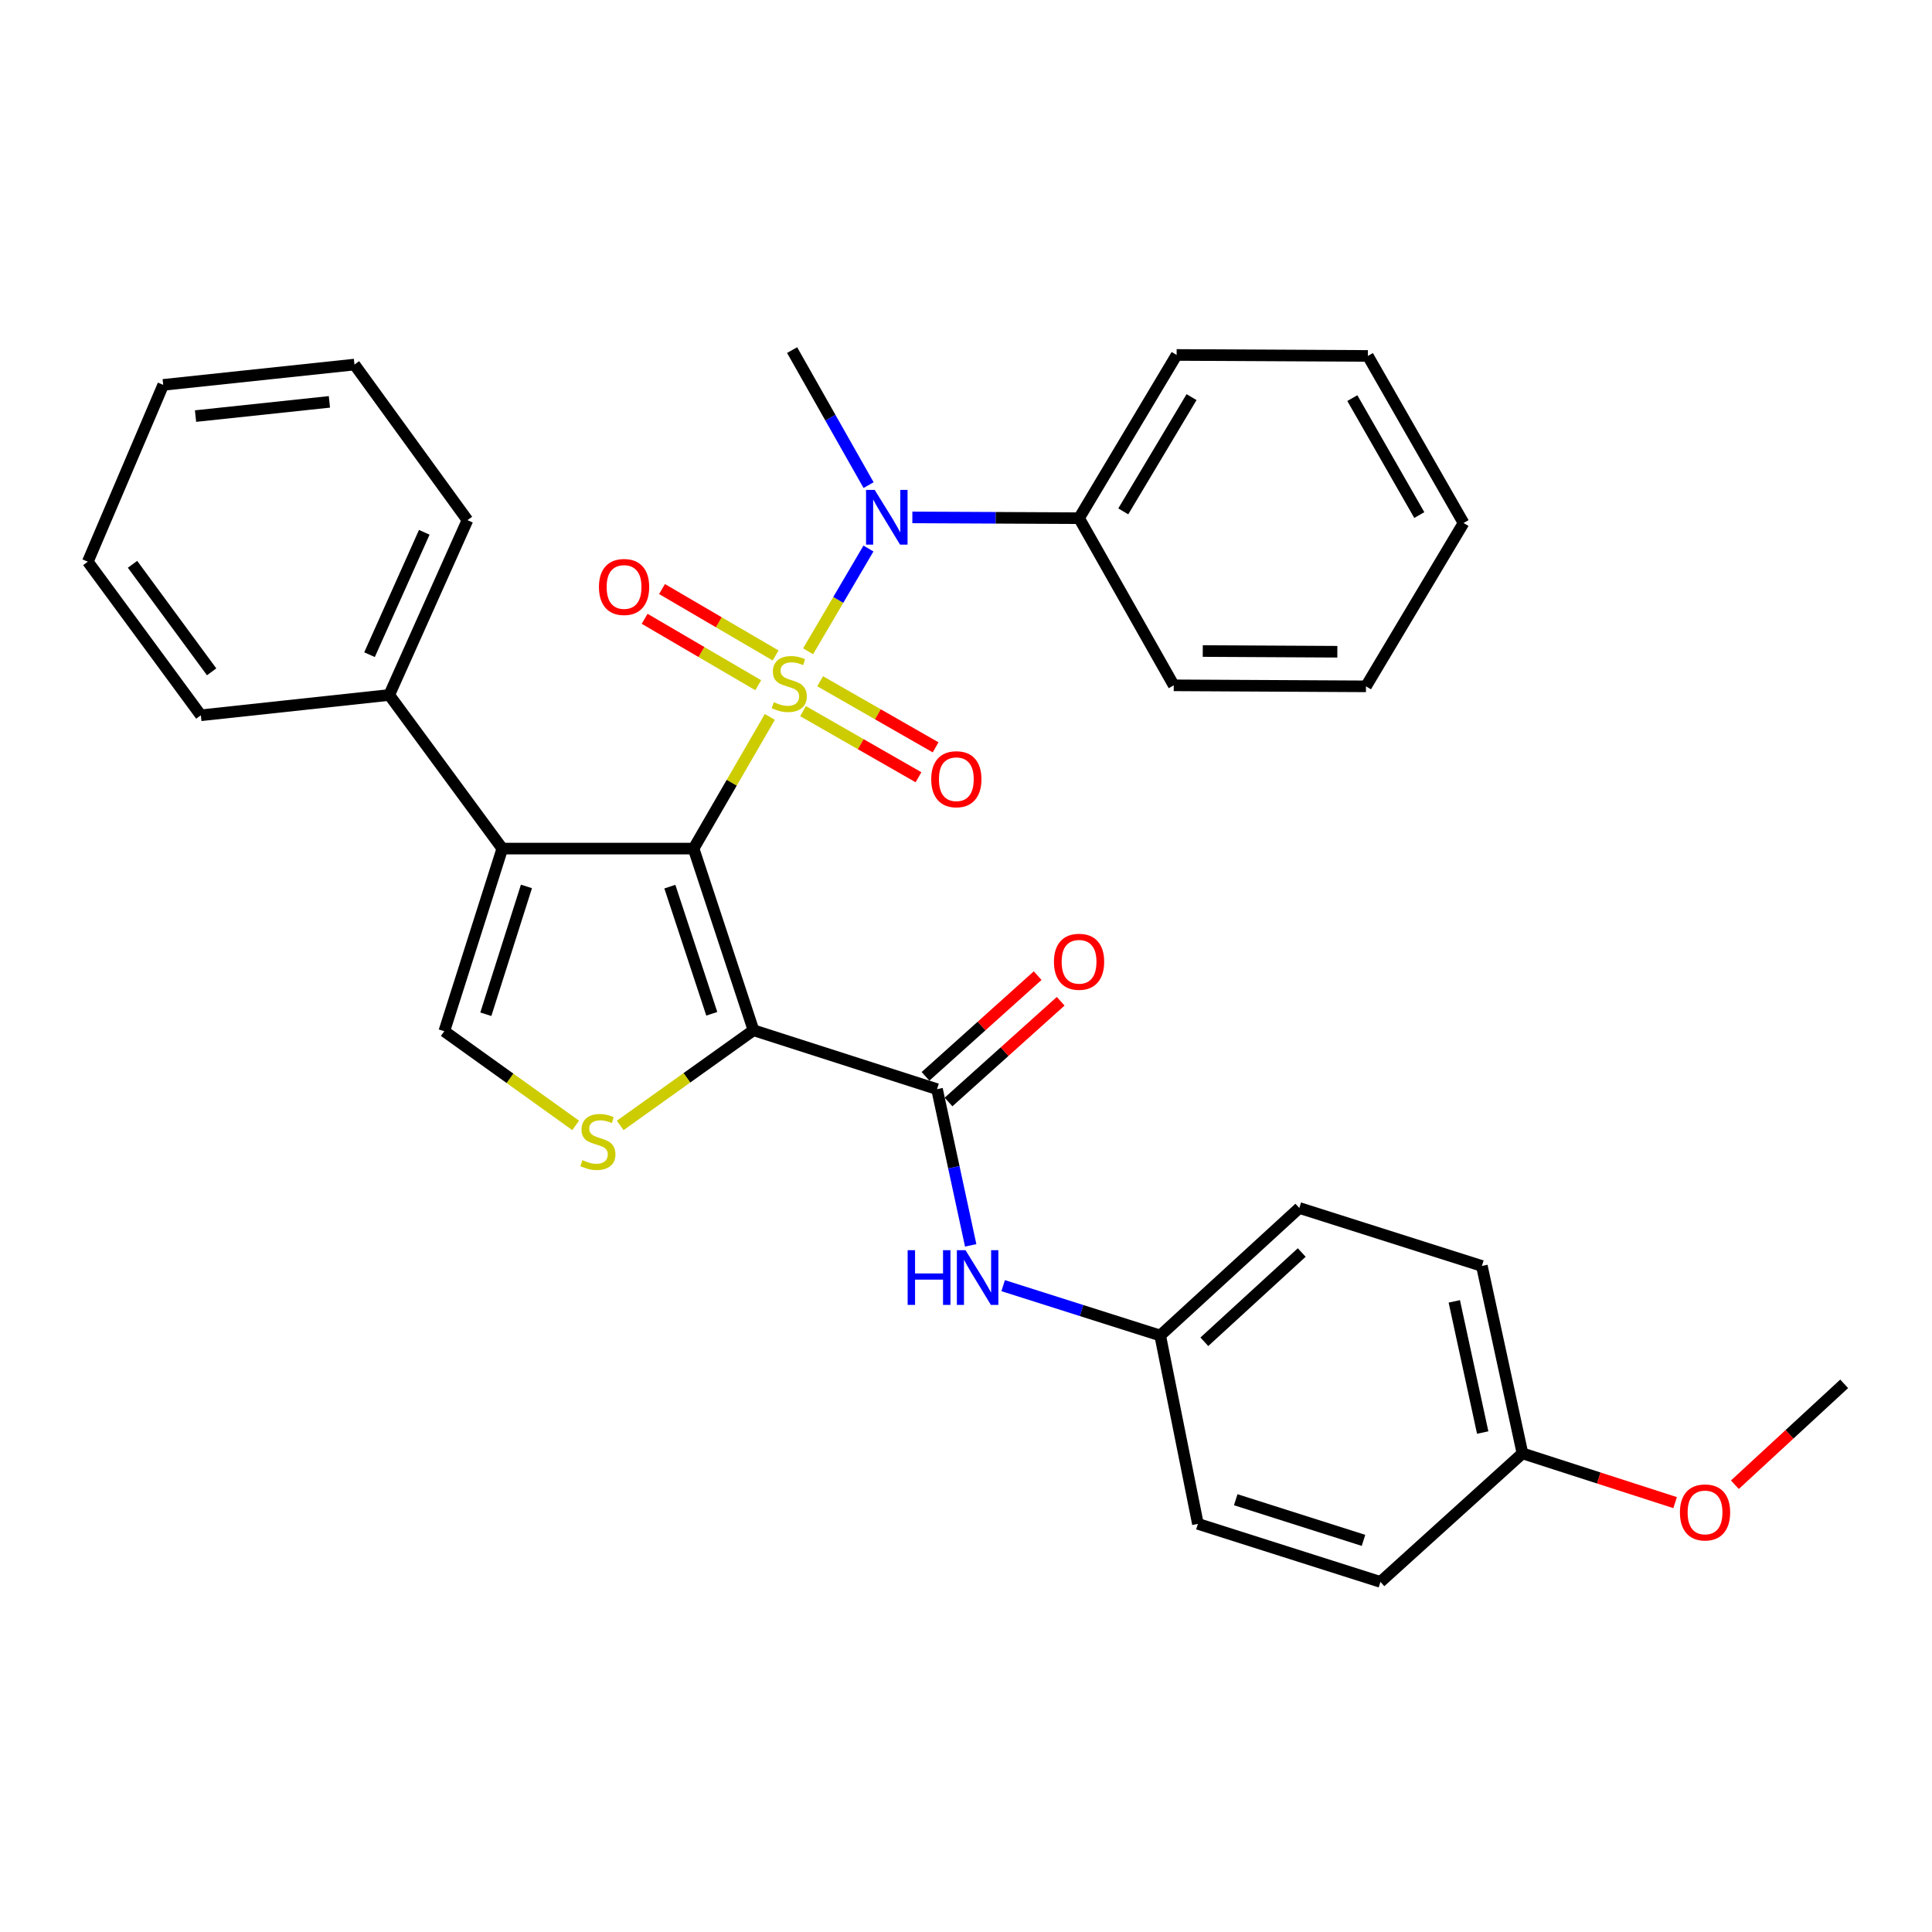 <?xml version='1.0' encoding='iso-8859-1'?>
<svg version='1.1' baseProfile='full'
              xmlns='http://www.w3.org/2000/svg'
                      xmlns:rdkit='http://www.rdkit.org/xml'
                      xmlns:xlink='http://www.w3.org/1999/xlink'
                  xml:space='preserve'
width='1000px' height='1000px' viewBox='0 0 1000 1000'>
<!-- END OF HEADER -->
<rect style='opacity:1.0;fill:#FFFFFF;stroke:none' width='1000' height='1000' x='0' y='0'> </rect>
<path class='bond-0' d='M 398.463,371.076 L 378.73,405.154' style='fill:none;fill-rule:evenodd;stroke:#CCCC00;stroke-width:6px;stroke-linecap:butt;stroke-linejoin:miter;stroke-opacity:1' />
<path class='bond-0' d='M 378.73,405.154 L 358.996,439.231' style='fill:none;fill-rule:evenodd;stroke:#000000;stroke-width:6px;stroke-linecap:butt;stroke-linejoin:miter;stroke-opacity:1' />
<path class='bond-5' d='M 418.267,337.113 L 433.888,310.514' style='fill:none;fill-rule:evenodd;stroke:#CCCC00;stroke-width:6px;stroke-linecap:butt;stroke-linejoin:miter;stroke-opacity:1' />
<path class='bond-5' d='M 433.888,310.514 L 449.509,283.915' style='fill:none;fill-rule:evenodd;stroke:#0000FF;stroke-width:6px;stroke-linecap:butt;stroke-linejoin:miter;stroke-opacity:1' />
<path class='bond-7' d='M 401.455,339.272 L 372.056,322.082' style='fill:none;fill-rule:evenodd;stroke:#CCCC00;stroke-width:6px;stroke-linecap:butt;stroke-linejoin:miter;stroke-opacity:1' />
<path class='bond-7' d='M 372.056,322.082 L 342.656,304.892' style='fill:none;fill-rule:evenodd;stroke:#FF0000;stroke-width:6px;stroke-linecap:butt;stroke-linejoin:miter;stroke-opacity:1' />
<path class='bond-7' d='M 392.454,354.666 L 363.055,337.476' style='fill:none;fill-rule:evenodd;stroke:#CCCC00;stroke-width:6px;stroke-linecap:butt;stroke-linejoin:miter;stroke-opacity:1' />
<path class='bond-7' d='M 363.055,337.476 L 333.655,320.286' style='fill:none;fill-rule:evenodd;stroke:#FF0000;stroke-width:6px;stroke-linecap:butt;stroke-linejoin:miter;stroke-opacity:1' />
<path class='bond-8' d='M 415.652,368.088 L 445.53,385.194' style='fill:none;fill-rule:evenodd;stroke:#CCCC00;stroke-width:6px;stroke-linecap:butt;stroke-linejoin:miter;stroke-opacity:1' />
<path class='bond-8' d='M 445.53,385.194 L 475.409,402.3' style='fill:none;fill-rule:evenodd;stroke:#FF0000;stroke-width:6px;stroke-linecap:butt;stroke-linejoin:miter;stroke-opacity:1' />
<path class='bond-8' d='M 424.512,352.613 L 454.39,369.718' style='fill:none;fill-rule:evenodd;stroke:#CCCC00;stroke-width:6px;stroke-linecap:butt;stroke-linejoin:miter;stroke-opacity:1' />
<path class='bond-8' d='M 454.39,369.718 L 484.269,386.824' style='fill:none;fill-rule:evenodd;stroke:#FF0000;stroke-width:6px;stroke-linecap:butt;stroke-linejoin:miter;stroke-opacity:1' />
<path class='bond-1' d='M 358.996,439.231 L 390.004,533.257' style='fill:none;fill-rule:evenodd;stroke:#000000;stroke-width:6px;stroke-linecap:butt;stroke-linejoin:miter;stroke-opacity:1' />
<path class='bond-1' d='M 346.712,458.92 L 368.418,524.738' style='fill:none;fill-rule:evenodd;stroke:#000000;stroke-width:6px;stroke-linecap:butt;stroke-linejoin:miter;stroke-opacity:1' />
<path class='bond-2' d='M 358.996,439.231 L 259.997,439.231' style='fill:none;fill-rule:evenodd;stroke:#000000;stroke-width:6px;stroke-linecap:butt;stroke-linejoin:miter;stroke-opacity:1' />
<path class='bond-3' d='M 390.004,533.257 L 355.515,557.886' style='fill:none;fill-rule:evenodd;stroke:#000000;stroke-width:6px;stroke-linecap:butt;stroke-linejoin:miter;stroke-opacity:1' />
<path class='bond-3' d='M 355.515,557.886 L 321.026,582.516' style='fill:none;fill-rule:evenodd;stroke:#CCCC00;stroke-width:6px;stroke-linecap:butt;stroke-linejoin:miter;stroke-opacity:1' />
<path class='bond-4' d='M 390.004,533.257 L 485.001,563.75' style='fill:none;fill-rule:evenodd;stroke:#000000;stroke-width:6px;stroke-linecap:butt;stroke-linejoin:miter;stroke-opacity:1' />
<path class='bond-6' d='M 259.997,439.231 L 229.969,533.753' style='fill:none;fill-rule:evenodd;stroke:#000000;stroke-width:6px;stroke-linecap:butt;stroke-linejoin:miter;stroke-opacity:1' />
<path class='bond-6' d='M 272.488,458.809 L 251.469,524.974' style='fill:none;fill-rule:evenodd;stroke:#000000;stroke-width:6px;stroke-linecap:butt;stroke-linejoin:miter;stroke-opacity:1' />
<path class='bond-10' d='M 259.997,439.231 L 201.467,359.719' style='fill:none;fill-rule:evenodd;stroke:#000000;stroke-width:6px;stroke-linecap:butt;stroke-linejoin:miter;stroke-opacity:1' />
<path class='bond-32' d='M 297.946,582.501 L 263.958,558.127' style='fill:none;fill-rule:evenodd;stroke:#CCCC00;stroke-width:6px;stroke-linecap:butt;stroke-linejoin:miter;stroke-opacity:1' />
<path class='bond-32' d='M 263.958,558.127 L 229.969,533.753' style='fill:none;fill-rule:evenodd;stroke:#000000;stroke-width:6px;stroke-linecap:butt;stroke-linejoin:miter;stroke-opacity:1' />
<path class='bond-9' d='M 485.001,563.75 L 493.713,604.175' style='fill:none;fill-rule:evenodd;stroke:#000000;stroke-width:6px;stroke-linecap:butt;stroke-linejoin:miter;stroke-opacity:1' />
<path class='bond-9' d='M 493.713,604.175 L 502.425,644.6' style='fill:none;fill-rule:evenodd;stroke:#0000FF;stroke-width:6px;stroke-linecap:butt;stroke-linejoin:miter;stroke-opacity:1' />
<path class='bond-11' d='M 490.958,570.384 L 519.982,544.321' style='fill:none;fill-rule:evenodd;stroke:#000000;stroke-width:6px;stroke-linecap:butt;stroke-linejoin:miter;stroke-opacity:1' />
<path class='bond-11' d='M 519.982,544.321 L 549.007,518.257' style='fill:none;fill-rule:evenodd;stroke:#FF0000;stroke-width:6px;stroke-linecap:butt;stroke-linejoin:miter;stroke-opacity:1' />
<path class='bond-11' d='M 479.044,557.117 L 508.068,531.053' style='fill:none;fill-rule:evenodd;stroke:#000000;stroke-width:6px;stroke-linecap:butt;stroke-linejoin:miter;stroke-opacity:1' />
<path class='bond-11' d='M 508.068,531.053 L 537.092,504.99' style='fill:none;fill-rule:evenodd;stroke:#FF0000;stroke-width:6px;stroke-linecap:butt;stroke-linejoin:miter;stroke-opacity:1' />
<path class='bond-12' d='M 472.233,267.806 L 515.377,268.008' style='fill:none;fill-rule:evenodd;stroke:#0000FF;stroke-width:6px;stroke-linecap:butt;stroke-linejoin:miter;stroke-opacity:1' />
<path class='bond-12' d='M 515.377,268.008 L 558.52,268.21' style='fill:none;fill-rule:evenodd;stroke:#000000;stroke-width:6px;stroke-linecap:butt;stroke-linejoin:miter;stroke-opacity:1' />
<path class='bond-15' d='M 449.578,251.098 L 429.787,216.153' style='fill:none;fill-rule:evenodd;stroke:#0000FF;stroke-width:6px;stroke-linecap:butt;stroke-linejoin:miter;stroke-opacity:1' />
<path class='bond-15' d='M 429.787,216.153 L 409.996,181.208' style='fill:none;fill-rule:evenodd;stroke:#000000;stroke-width:6px;stroke-linecap:butt;stroke-linejoin:miter;stroke-opacity:1' />
<path class='bond-13' d='M 519.232,665.45 L 559.873,678.351' style='fill:none;fill-rule:evenodd;stroke:#0000FF;stroke-width:6px;stroke-linecap:butt;stroke-linejoin:miter;stroke-opacity:1' />
<path class='bond-13' d='M 559.873,678.351 L 600.515,691.251' style='fill:none;fill-rule:evenodd;stroke:#000000;stroke-width:6px;stroke-linecap:butt;stroke-linejoin:miter;stroke-opacity:1' />
<path class='bond-21' d='M 201.467,359.719 L 241.957,269.23' style='fill:none;fill-rule:evenodd;stroke:#000000;stroke-width:6px;stroke-linecap:butt;stroke-linejoin:miter;stroke-opacity:1' />
<path class='bond-21' d='M 191.264,338.863 L 219.606,275.52' style='fill:none;fill-rule:evenodd;stroke:#000000;stroke-width:6px;stroke-linecap:butt;stroke-linejoin:miter;stroke-opacity:1' />
<path class='bond-22' d='M 201.467,359.719 L 103.954,370.23' style='fill:none;fill-rule:evenodd;stroke:#000000;stroke-width:6px;stroke-linecap:butt;stroke-linejoin:miter;stroke-opacity:1' />
<path class='bond-23' d='M 558.52,268.21 L 609.015,183.724' style='fill:none;fill-rule:evenodd;stroke:#000000;stroke-width:6px;stroke-linecap:butt;stroke-linejoin:miter;stroke-opacity:1' />
<path class='bond-23' d='M 581.401,264.685 L 616.747,205.546' style='fill:none;fill-rule:evenodd;stroke:#000000;stroke-width:6px;stroke-linecap:butt;stroke-linejoin:miter;stroke-opacity:1' />
<path class='bond-24' d='M 558.52,268.21 L 607.529,354.726' style='fill:none;fill-rule:evenodd;stroke:#000000;stroke-width:6px;stroke-linecap:butt;stroke-linejoin:miter;stroke-opacity:1' />
<path class='bond-16' d='M 600.515,691.251 L 620.031,788.745' style='fill:none;fill-rule:evenodd;stroke:#000000;stroke-width:6px;stroke-linecap:butt;stroke-linejoin:miter;stroke-opacity:1' />
<path class='bond-17' d='M 600.515,691.251 L 672.528,625.252' style='fill:none;fill-rule:evenodd;stroke:#000000;stroke-width:6px;stroke-linecap:butt;stroke-linejoin:miter;stroke-opacity:1' />
<path class='bond-17' d='M 623.365,694.498 L 673.774,648.298' style='fill:none;fill-rule:evenodd;stroke:#000000;stroke-width:6px;stroke-linecap:butt;stroke-linejoin:miter;stroke-opacity:1' />
<path class='bond-14' d='M 788.021,752.258 L 767.019,655.26' style='fill:none;fill-rule:evenodd;stroke:#000000;stroke-width:6px;stroke-linecap:butt;stroke-linejoin:miter;stroke-opacity:1' />
<path class='bond-14' d='M 767.443,741.482 L 752.741,673.583' style='fill:none;fill-rule:evenodd;stroke:#000000;stroke-width:6px;stroke-linecap:butt;stroke-linejoin:miter;stroke-opacity:1' />
<path class='bond-20' d='M 788.021,752.258 L 827.531,765.006' style='fill:none;fill-rule:evenodd;stroke:#000000;stroke-width:6px;stroke-linecap:butt;stroke-linejoin:miter;stroke-opacity:1' />
<path class='bond-20' d='M 827.531,765.006 L 867.04,777.755' style='fill:none;fill-rule:evenodd;stroke:#FF0000;stroke-width:6px;stroke-linecap:butt;stroke-linejoin:miter;stroke-opacity:1' />
<path class='bond-35' d='M 788.021,752.258 L 714.513,818.792' style='fill:none;fill-rule:evenodd;stroke:#000000;stroke-width:6px;stroke-linecap:butt;stroke-linejoin:miter;stroke-opacity:1' />
<path class='bond-19' d='M 620.031,788.745 L 714.513,818.792' style='fill:none;fill-rule:evenodd;stroke:#000000;stroke-width:6px;stroke-linecap:butt;stroke-linejoin:miter;stroke-opacity:1' />
<path class='bond-19' d='M 639.608,776.258 L 705.745,797.291' style='fill:none;fill-rule:evenodd;stroke:#000000;stroke-width:6px;stroke-linecap:butt;stroke-linejoin:miter;stroke-opacity:1' />
<path class='bond-18' d='M 672.528,625.252 L 767.019,655.26' style='fill:none;fill-rule:evenodd;stroke:#000000;stroke-width:6px;stroke-linecap:butt;stroke-linejoin:miter;stroke-opacity:1' />
<path class='bond-25' d='M 897.973,768.489 L 926.259,742.377' style='fill:none;fill-rule:evenodd;stroke:#FF0000;stroke-width:6px;stroke-linecap:butt;stroke-linejoin:miter;stroke-opacity:1' />
<path class='bond-25' d='M 926.259,742.377 L 954.545,716.266' style='fill:none;fill-rule:evenodd;stroke:#000000;stroke-width:6px;stroke-linecap:butt;stroke-linejoin:miter;stroke-opacity:1' />
<path class='bond-26' d='M 241.957,269.23 L 183.467,188.697' style='fill:none;fill-rule:evenodd;stroke:#000000;stroke-width:6px;stroke-linecap:butt;stroke-linejoin:miter;stroke-opacity:1' />
<path class='bond-27' d='M 103.954,370.23 L 45.455,290.728' style='fill:none;fill-rule:evenodd;stroke:#000000;stroke-width:6px;stroke-linecap:butt;stroke-linejoin:miter;stroke-opacity:1' />
<path class='bond-27' d='M 109.542,347.736 L 68.593,292.085' style='fill:none;fill-rule:evenodd;stroke:#000000;stroke-width:6px;stroke-linecap:butt;stroke-linejoin:miter;stroke-opacity:1' />
<path class='bond-29' d='M 609.015,183.724 L 708.014,184.23' style='fill:none;fill-rule:evenodd;stroke:#000000;stroke-width:6px;stroke-linecap:butt;stroke-linejoin:miter;stroke-opacity:1' />
<path class='bond-28' d='M 607.529,354.726 L 707.033,355.251' style='fill:none;fill-rule:evenodd;stroke:#000000;stroke-width:6px;stroke-linecap:butt;stroke-linejoin:miter;stroke-opacity:1' />
<path class='bond-28' d='M 622.549,336.973 L 692.202,337.34' style='fill:none;fill-rule:evenodd;stroke:#000000;stroke-width:6px;stroke-linecap:butt;stroke-linejoin:miter;stroke-opacity:1' />
<path class='bond-34' d='M 183.467,188.697 L 84.478,199.209' style='fill:none;fill-rule:evenodd;stroke:#000000;stroke-width:6px;stroke-linecap:butt;stroke-linejoin:miter;stroke-opacity:1' />
<path class='bond-34' d='M 170.501,208.007 L 101.209,215.365' style='fill:none;fill-rule:evenodd;stroke:#000000;stroke-width:6px;stroke-linecap:butt;stroke-linejoin:miter;stroke-opacity:1' />
<path class='bond-30' d='M 45.455,290.728 L 84.478,199.209' style='fill:none;fill-rule:evenodd;stroke:#000000;stroke-width:6px;stroke-linecap:butt;stroke-linejoin:miter;stroke-opacity:1' />
<path class='bond-31' d='M 707.033,355.251 L 757.528,270.706' style='fill:none;fill-rule:evenodd;stroke:#000000;stroke-width:6px;stroke-linecap:butt;stroke-linejoin:miter;stroke-opacity:1' />
<path class='bond-33' d='M 708.014,184.23 L 757.528,270.706' style='fill:none;fill-rule:evenodd;stroke:#000000;stroke-width:6px;stroke-linecap:butt;stroke-linejoin:miter;stroke-opacity:1' />
<path class='bond-33' d='M 699.966,206.062 L 734.626,266.595' style='fill:none;fill-rule:evenodd;stroke:#000000;stroke-width:6px;stroke-linecap:butt;stroke-linejoin:miter;stroke-opacity:1' />
<path  class='atom-0' d='M 400.51 363.446
Q 400.83 363.566, 402.15 364.126
Q 403.47 364.686, 404.91 365.046
Q 406.39 365.366, 407.83 365.366
Q 410.51 365.366, 412.07 364.086
Q 413.63 362.766, 413.63 360.486
Q 413.63 358.926, 412.83 357.966
Q 412.07 357.006, 410.87 356.486
Q 409.67 355.966, 407.67 355.366
Q 405.15 354.606, 403.63 353.886
Q 402.15 353.166, 401.07 351.646
Q 400.03 350.126, 400.03 347.566
Q 400.03 344.006, 402.43 341.806
Q 404.87 339.606, 409.67 339.606
Q 412.95 339.606, 416.67 341.166
L 415.75 344.246
Q 412.35 342.846, 409.79 342.846
Q 407.03 342.846, 405.51 344.006
Q 403.99 345.126, 404.03 347.086
Q 404.03 348.606, 404.79 349.526
Q 405.59 350.446, 406.71 350.966
Q 407.87 351.486, 409.79 352.086
Q 412.35 352.886, 413.87 353.686
Q 415.39 354.486, 416.47 356.126
Q 417.59 357.726, 417.59 360.486
Q 417.59 364.406, 414.95 366.526
Q 412.35 368.606, 407.99 368.606
Q 405.47 368.606, 403.55 368.046
Q 401.67 367.526, 399.43 366.606
L 400.51 363.446
' fill='#CCCC00'/>
<path  class='atom-4' d='M 301.472 600.486
Q 301.792 600.606, 303.112 601.166
Q 304.432 601.726, 305.872 602.086
Q 307.352 602.406, 308.792 602.406
Q 311.472 602.406, 313.032 601.126
Q 314.592 599.806, 314.592 597.526
Q 314.592 595.966, 313.792 595.006
Q 313.032 594.046, 311.832 593.526
Q 310.632 593.006, 308.632 592.406
Q 306.112 591.646, 304.592 590.926
Q 303.112 590.206, 302.032 588.686
Q 300.992 587.166, 300.992 584.606
Q 300.992 581.046, 303.392 578.846
Q 305.832 576.646, 310.632 576.646
Q 313.912 576.646, 317.632 578.206
L 316.712 581.286
Q 313.312 579.886, 310.752 579.886
Q 307.992 579.886, 306.472 581.046
Q 304.952 582.166, 304.992 584.126
Q 304.992 585.646, 305.752 586.566
Q 306.552 587.486, 307.672 588.006
Q 308.832 588.526, 310.752 589.126
Q 313.312 589.926, 314.832 590.726
Q 316.352 591.526, 317.432 593.166
Q 318.552 594.766, 318.552 597.526
Q 318.552 601.446, 315.912 603.566
Q 313.312 605.646, 308.952 605.646
Q 306.432 605.646, 304.512 605.086
Q 302.632 604.566, 300.392 603.646
L 301.472 600.486
' fill='#CCCC00'/>
<path  class='atom-6' d='M 452.746 253.584
L 462.026 268.584
Q 462.946 270.064, 464.426 272.744
Q 465.906 275.424, 465.986 275.584
L 465.986 253.584
L 469.746 253.584
L 469.746 281.904
L 465.866 281.904
L 455.906 265.504
Q 454.746 263.584, 453.506 261.384
Q 452.306 259.184, 451.946 258.504
L 451.946 281.904
L 448.266 281.904
L 448.266 253.584
L 452.746 253.584
' fill='#0000FF'/>
<path  class='atom-8' d='M 310.014 303.816
Q 310.014 297.016, 313.374 293.216
Q 316.734 289.416, 323.014 289.416
Q 329.294 289.416, 332.654 293.216
Q 336.014 297.016, 336.014 303.816
Q 336.014 310.696, 332.614 314.616
Q 329.214 318.496, 323.014 318.496
Q 316.774 318.496, 313.374 314.616
Q 310.014 310.736, 310.014 303.816
M 323.014 315.296
Q 327.334 315.296, 329.654 312.416
Q 332.014 309.496, 332.014 303.816
Q 332.014 298.256, 329.654 295.456
Q 327.334 292.616, 323.014 292.616
Q 318.694 292.616, 316.334 295.416
Q 314.014 298.216, 314.014 303.816
Q 314.014 309.536, 316.334 312.416
Q 318.694 315.296, 323.014 315.296
' fill='#FF0000'/>
<path  class='atom-9' d='M 481.997 403.32
Q 481.997 396.52, 485.357 392.72
Q 488.717 388.92, 494.997 388.92
Q 501.277 388.92, 504.637 392.72
Q 507.997 396.52, 507.997 403.32
Q 507.997 410.2, 504.597 414.12
Q 501.197 418, 494.997 418
Q 488.757 418, 485.357 414.12
Q 481.997 410.24, 481.997 403.32
M 494.997 414.8
Q 499.317 414.8, 501.637 411.92
Q 503.997 409, 503.997 403.32
Q 503.997 397.76, 501.637 394.96
Q 499.317 392.12, 494.997 392.12
Q 490.677 392.12, 488.317 394.92
Q 485.997 397.72, 485.997 403.32
Q 485.997 409.04, 488.317 411.92
Q 490.677 414.8, 494.997 414.8
' fill='#FF0000'/>
<path  class='atom-10' d='M 469.793 647.094
L 473.633 647.094
L 473.633 659.134
L 488.113 659.134
L 488.113 647.094
L 491.953 647.094
L 491.953 675.414
L 488.113 675.414
L 488.113 662.334
L 473.633 662.334
L 473.633 675.414
L 469.793 675.414
L 469.793 647.094
' fill='#0000FF'/>
<path  class='atom-10' d='M 499.753 647.094
L 509.033 662.094
Q 509.953 663.574, 511.433 666.254
Q 512.913 668.934, 512.993 669.094
L 512.993 647.094
L 516.753 647.094
L 516.753 675.414
L 512.873 675.414
L 502.913 659.014
Q 501.753 657.094, 500.513 654.894
Q 499.313 652.694, 498.953 652.014
L 498.953 675.414
L 495.273 675.414
L 495.273 647.094
L 499.753 647.094
' fill='#0000FF'/>
<path  class='atom-12' d='M 545.52 497.811
Q 545.52 491.011, 548.88 487.211
Q 552.24 483.411, 558.52 483.411
Q 564.8 483.411, 568.16 487.211
Q 571.52 491.011, 571.52 497.811
Q 571.52 504.691, 568.12 508.611
Q 564.72 512.491, 558.52 512.491
Q 552.28 512.491, 548.88 508.611
Q 545.52 504.731, 545.52 497.811
M 558.52 509.291
Q 562.84 509.291, 565.16 506.411
Q 567.52 503.491, 567.52 497.811
Q 567.52 492.251, 565.16 489.451
Q 562.84 486.611, 558.52 486.611
Q 554.2 486.611, 551.84 489.411
Q 549.52 492.211, 549.52 497.811
Q 549.52 503.531, 551.84 506.411
Q 554.2 509.291, 558.52 509.291
' fill='#FF0000'/>
<path  class='atom-21' d='M 869.523 782.831
Q 869.523 776.031, 872.883 772.231
Q 876.243 768.431, 882.523 768.431
Q 888.803 768.431, 892.163 772.231
Q 895.523 776.031, 895.523 782.831
Q 895.523 789.711, 892.123 793.631
Q 888.723 797.511, 882.523 797.511
Q 876.283 797.511, 872.883 793.631
Q 869.523 789.751, 869.523 782.831
M 882.523 794.311
Q 886.843 794.311, 889.163 791.431
Q 891.523 788.511, 891.523 782.831
Q 891.523 777.271, 889.163 774.471
Q 886.843 771.631, 882.523 771.631
Q 878.203 771.631, 875.843 774.431
Q 873.523 777.231, 873.523 782.831
Q 873.523 788.551, 875.843 791.431
Q 878.203 794.311, 882.523 794.311
' fill='#FF0000'/>
</svg>
